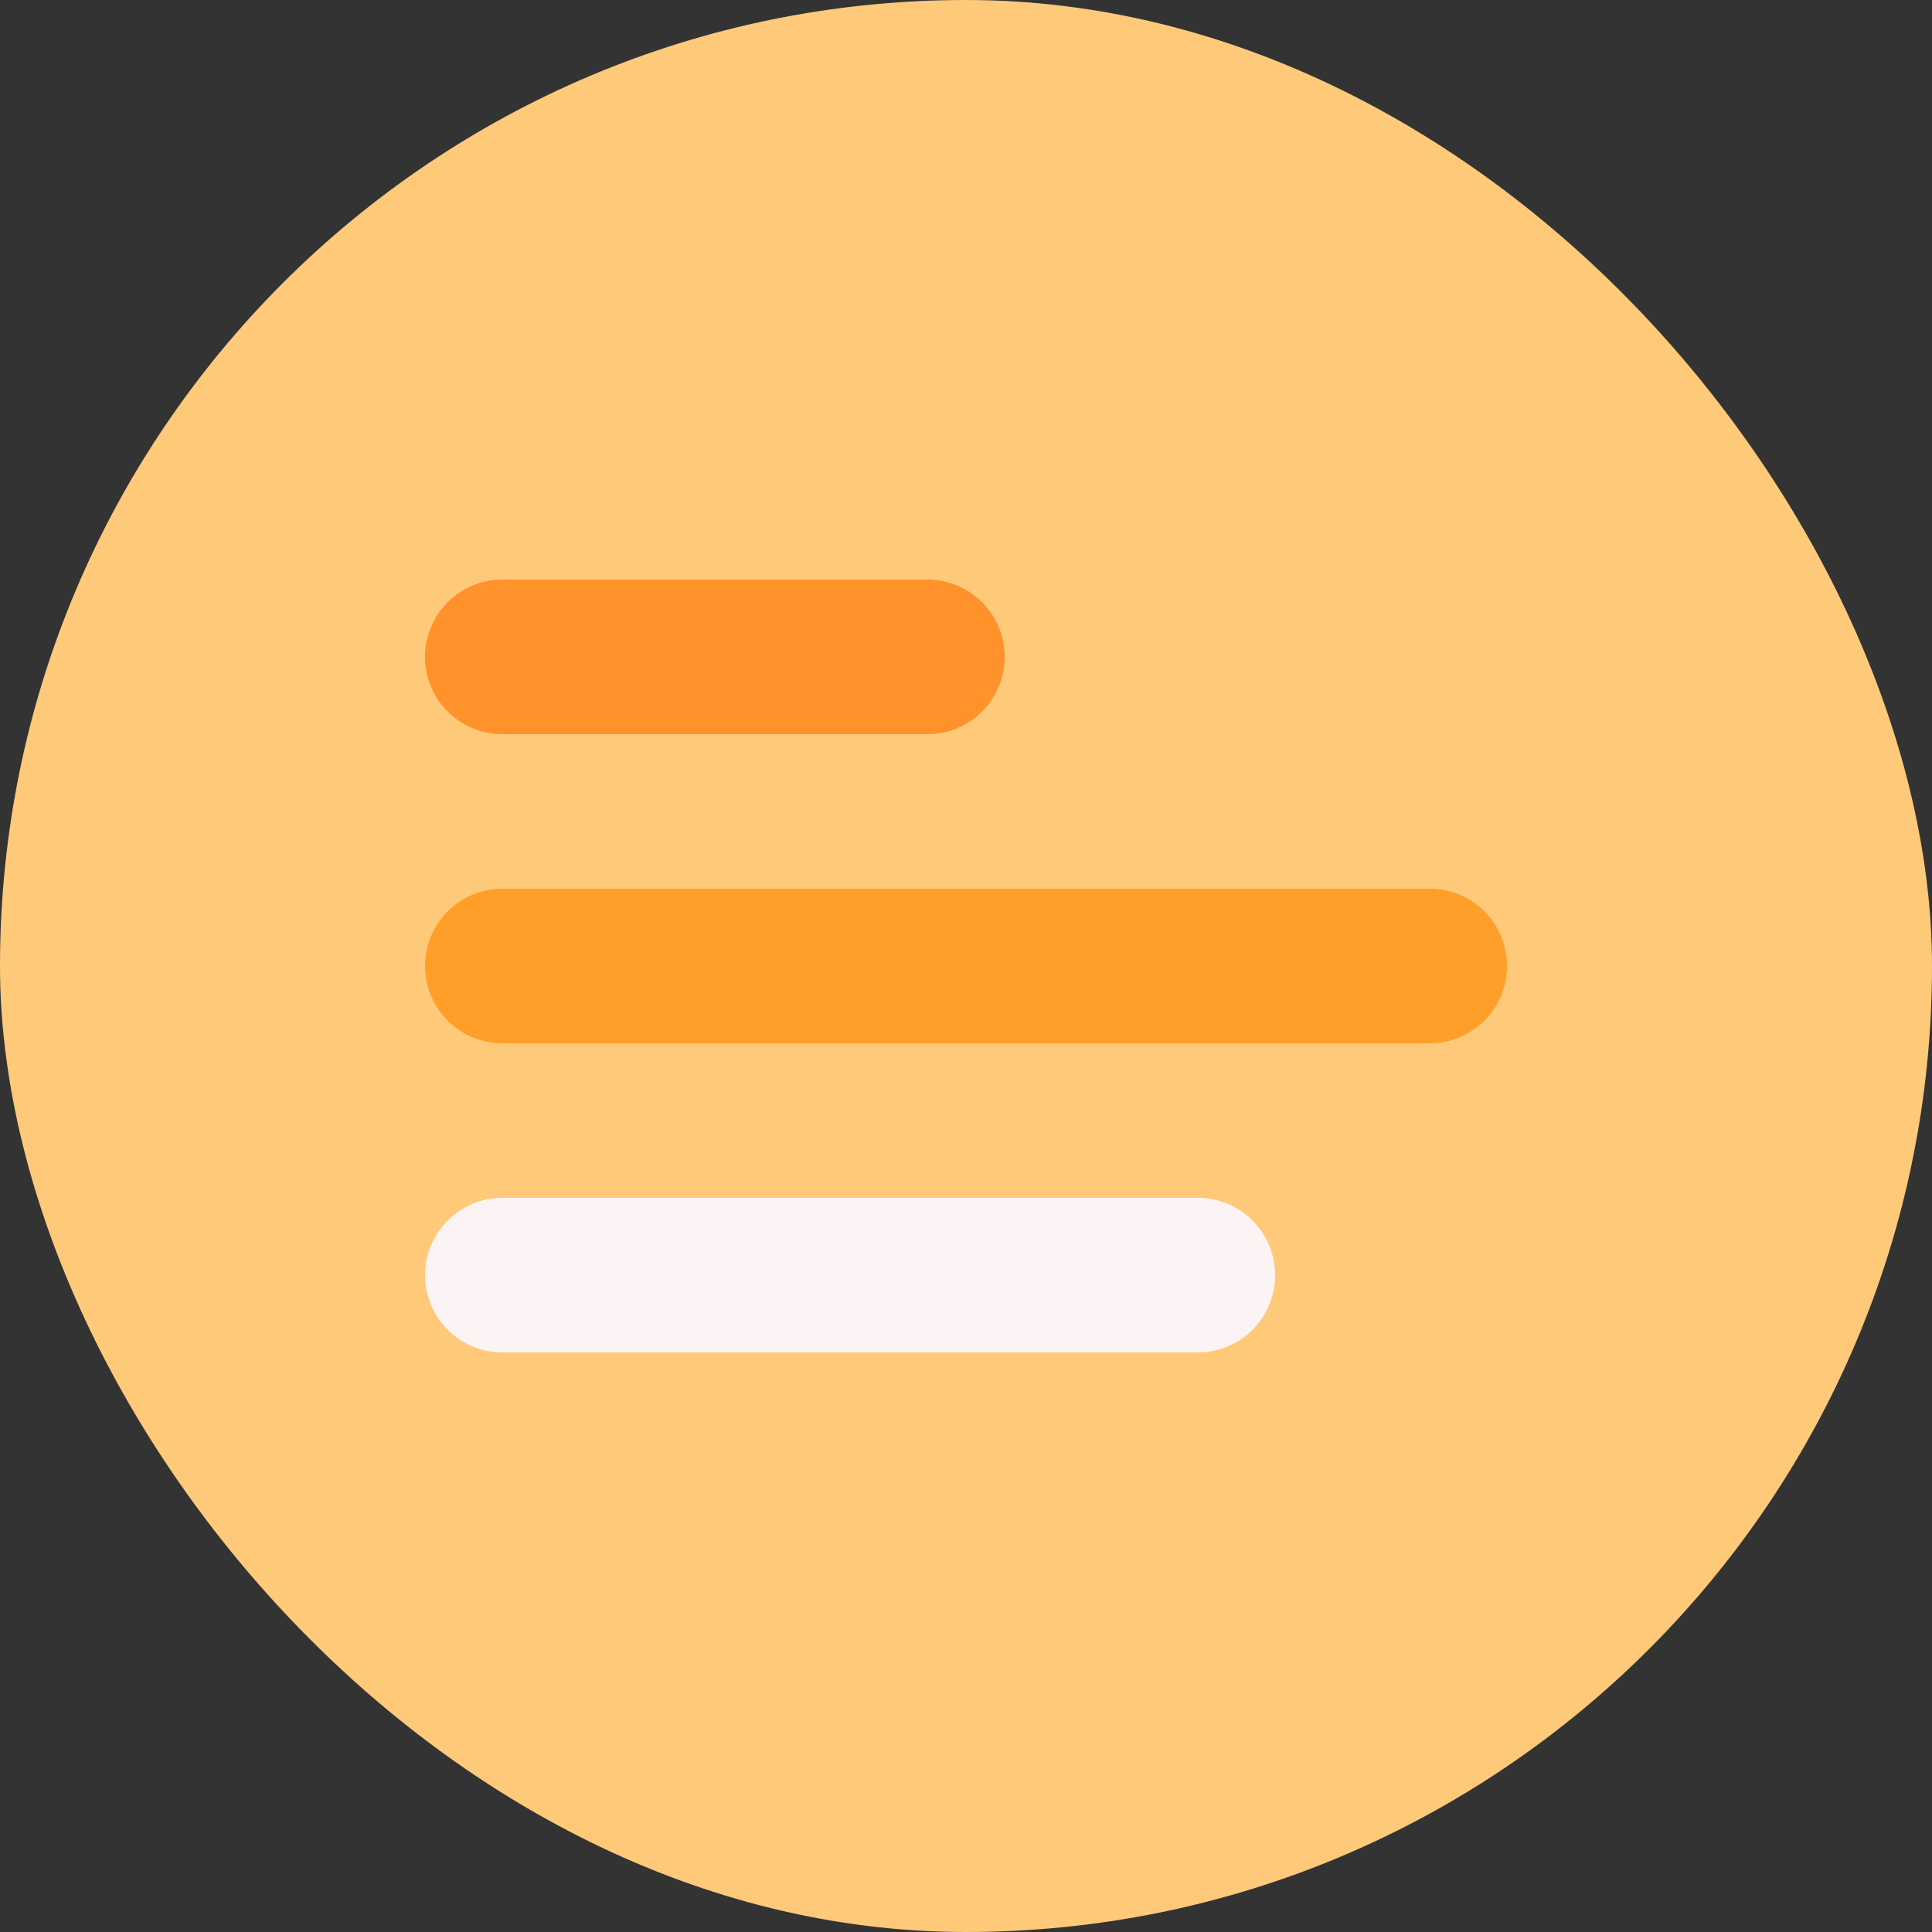 <?xml version="1.0" encoding="UTF-8"?>
<svg xmlns="http://www.w3.org/2000/svg" width="40" height="40" viewBox="0 0 40 40">
  <rect x="0" y="0" width="40" height="40" fill="#333333" stroke="none"/>
  <title>Group 2</title>
  <g fill="none" fill-rule="evenodd">
    <rect fill="#FFC97A" width="40" height="40" rx="20"></rect>
    <path d="M20.8 13.6a1.6 1.6 0 0 1-1.6 1.6h-8.8a1.6 1.6 0 1 1 0-3.2h8.8a1.6 1.6 0 0 1 1.6 1.6z" fill="#FF922A"></path>
    <path d="M31.2 20a1.6 1.6 0 0 1-1.6 1.6H10.4a1.6 1.6 0 1 1 0-3.2h19.2a1.6 1.6 0 0 1 1.6 1.6z" fill="#FF9F2A"></path>
    <path d="M26.4 26.4a1.6 1.6 0 0 1-1.6 1.6H10.4a1.6 1.6 0 1 1 0-3.2h14.4a1.6 1.6 0 0 1 1.6 1.6z" fill="#FCF4F4"></path>
  </g>
</svg>
